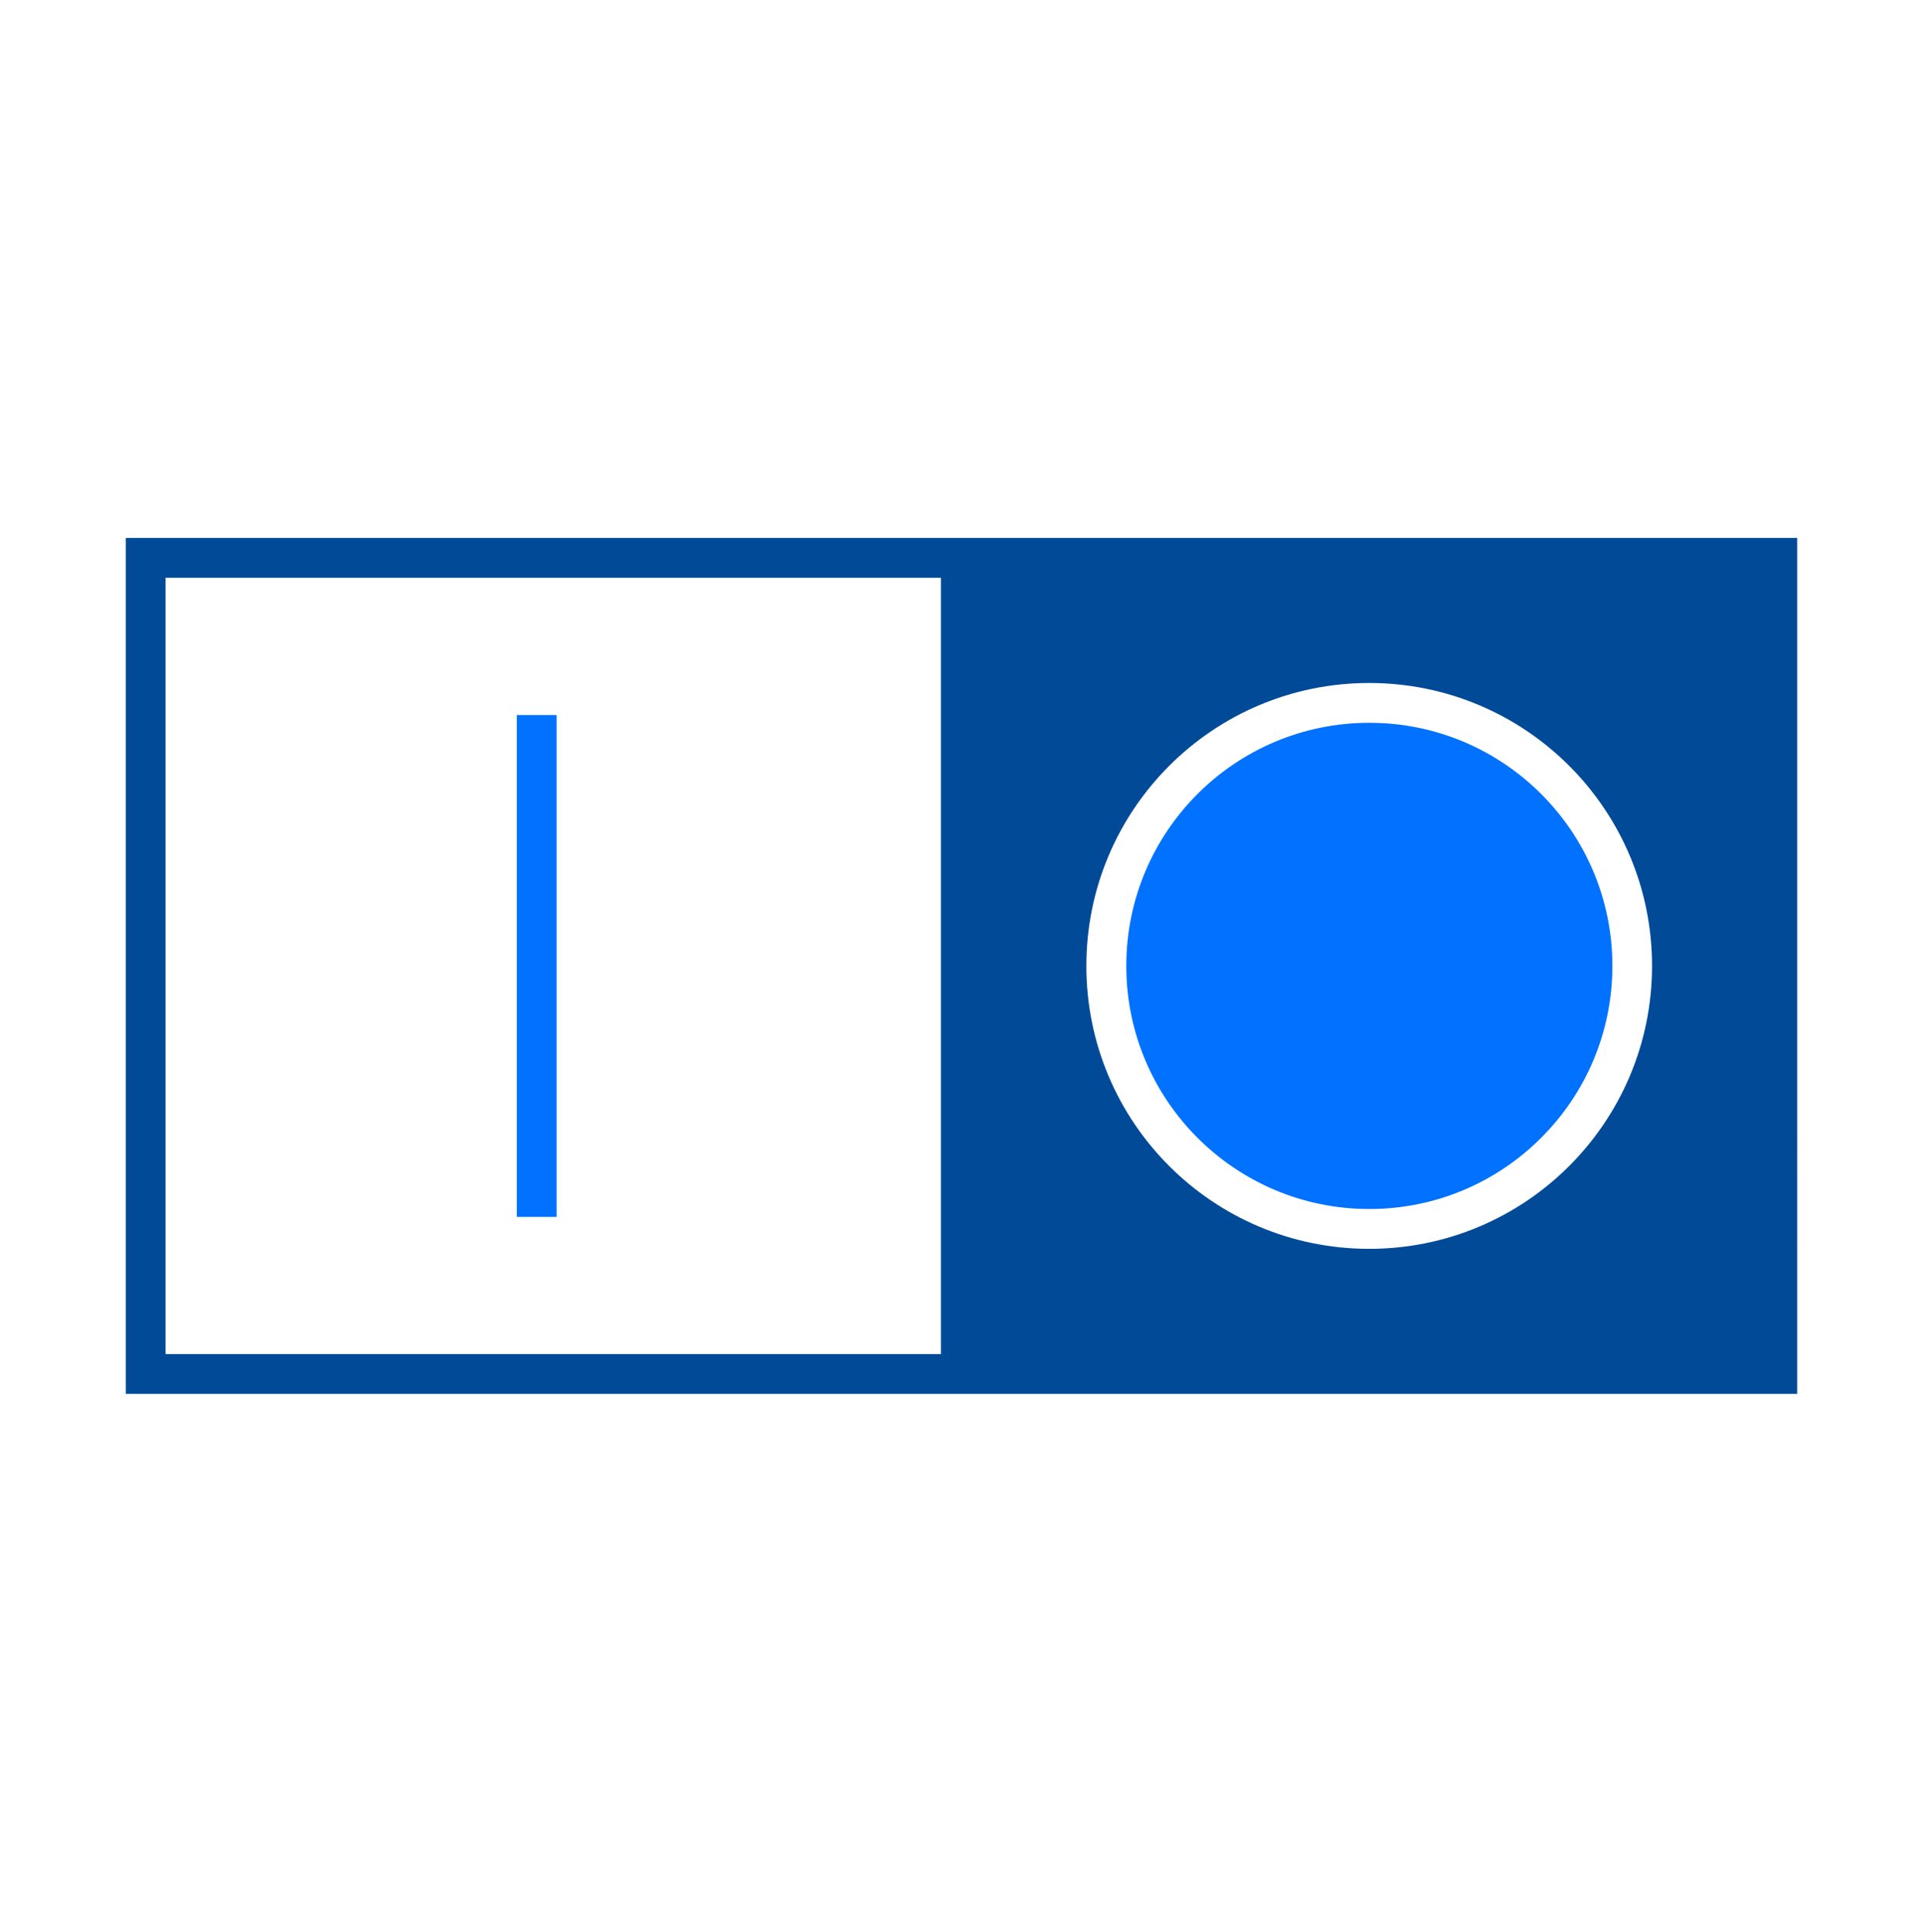 <?xml version="1.0" encoding="UTF-8"?>
<svg xmlns="http://www.w3.org/2000/svg" id="Capa_1" data-name="Capa 1" viewBox="0 0 144 144.62">
  <defs>
    <style>
      .cls-1 {
        fill: #0072ff;
      }

      .cls-2 {
        fill: #004a98;
      }
    </style>
  </defs>
  <rect class="cls-1" x="38.7" y="53.53" width="2.98" height="37.57"></rect>
  <path class="cls-2" d="M9.42,104.35h125.16V40.27H9.42V104.35Zm2.98-2.98V43.25h58.06v58.12H12.4Zm90.13-7.88c-11.71,0-21.18-9.48-21.18-21.18s9.48-21.18,21.18-21.18,21.18,9.48,21.18,21.18-9.48,21.18-21.18,21.18"></path>
  <path class="cls-1" d="M102.54,54.11c10.05,0,18.2,8.15,18.2,18.2s-8.15,18.2-18.2,18.2-18.2-8.15-18.2-18.2,8.15-18.2,18.2-18.2"></path>
</svg>
